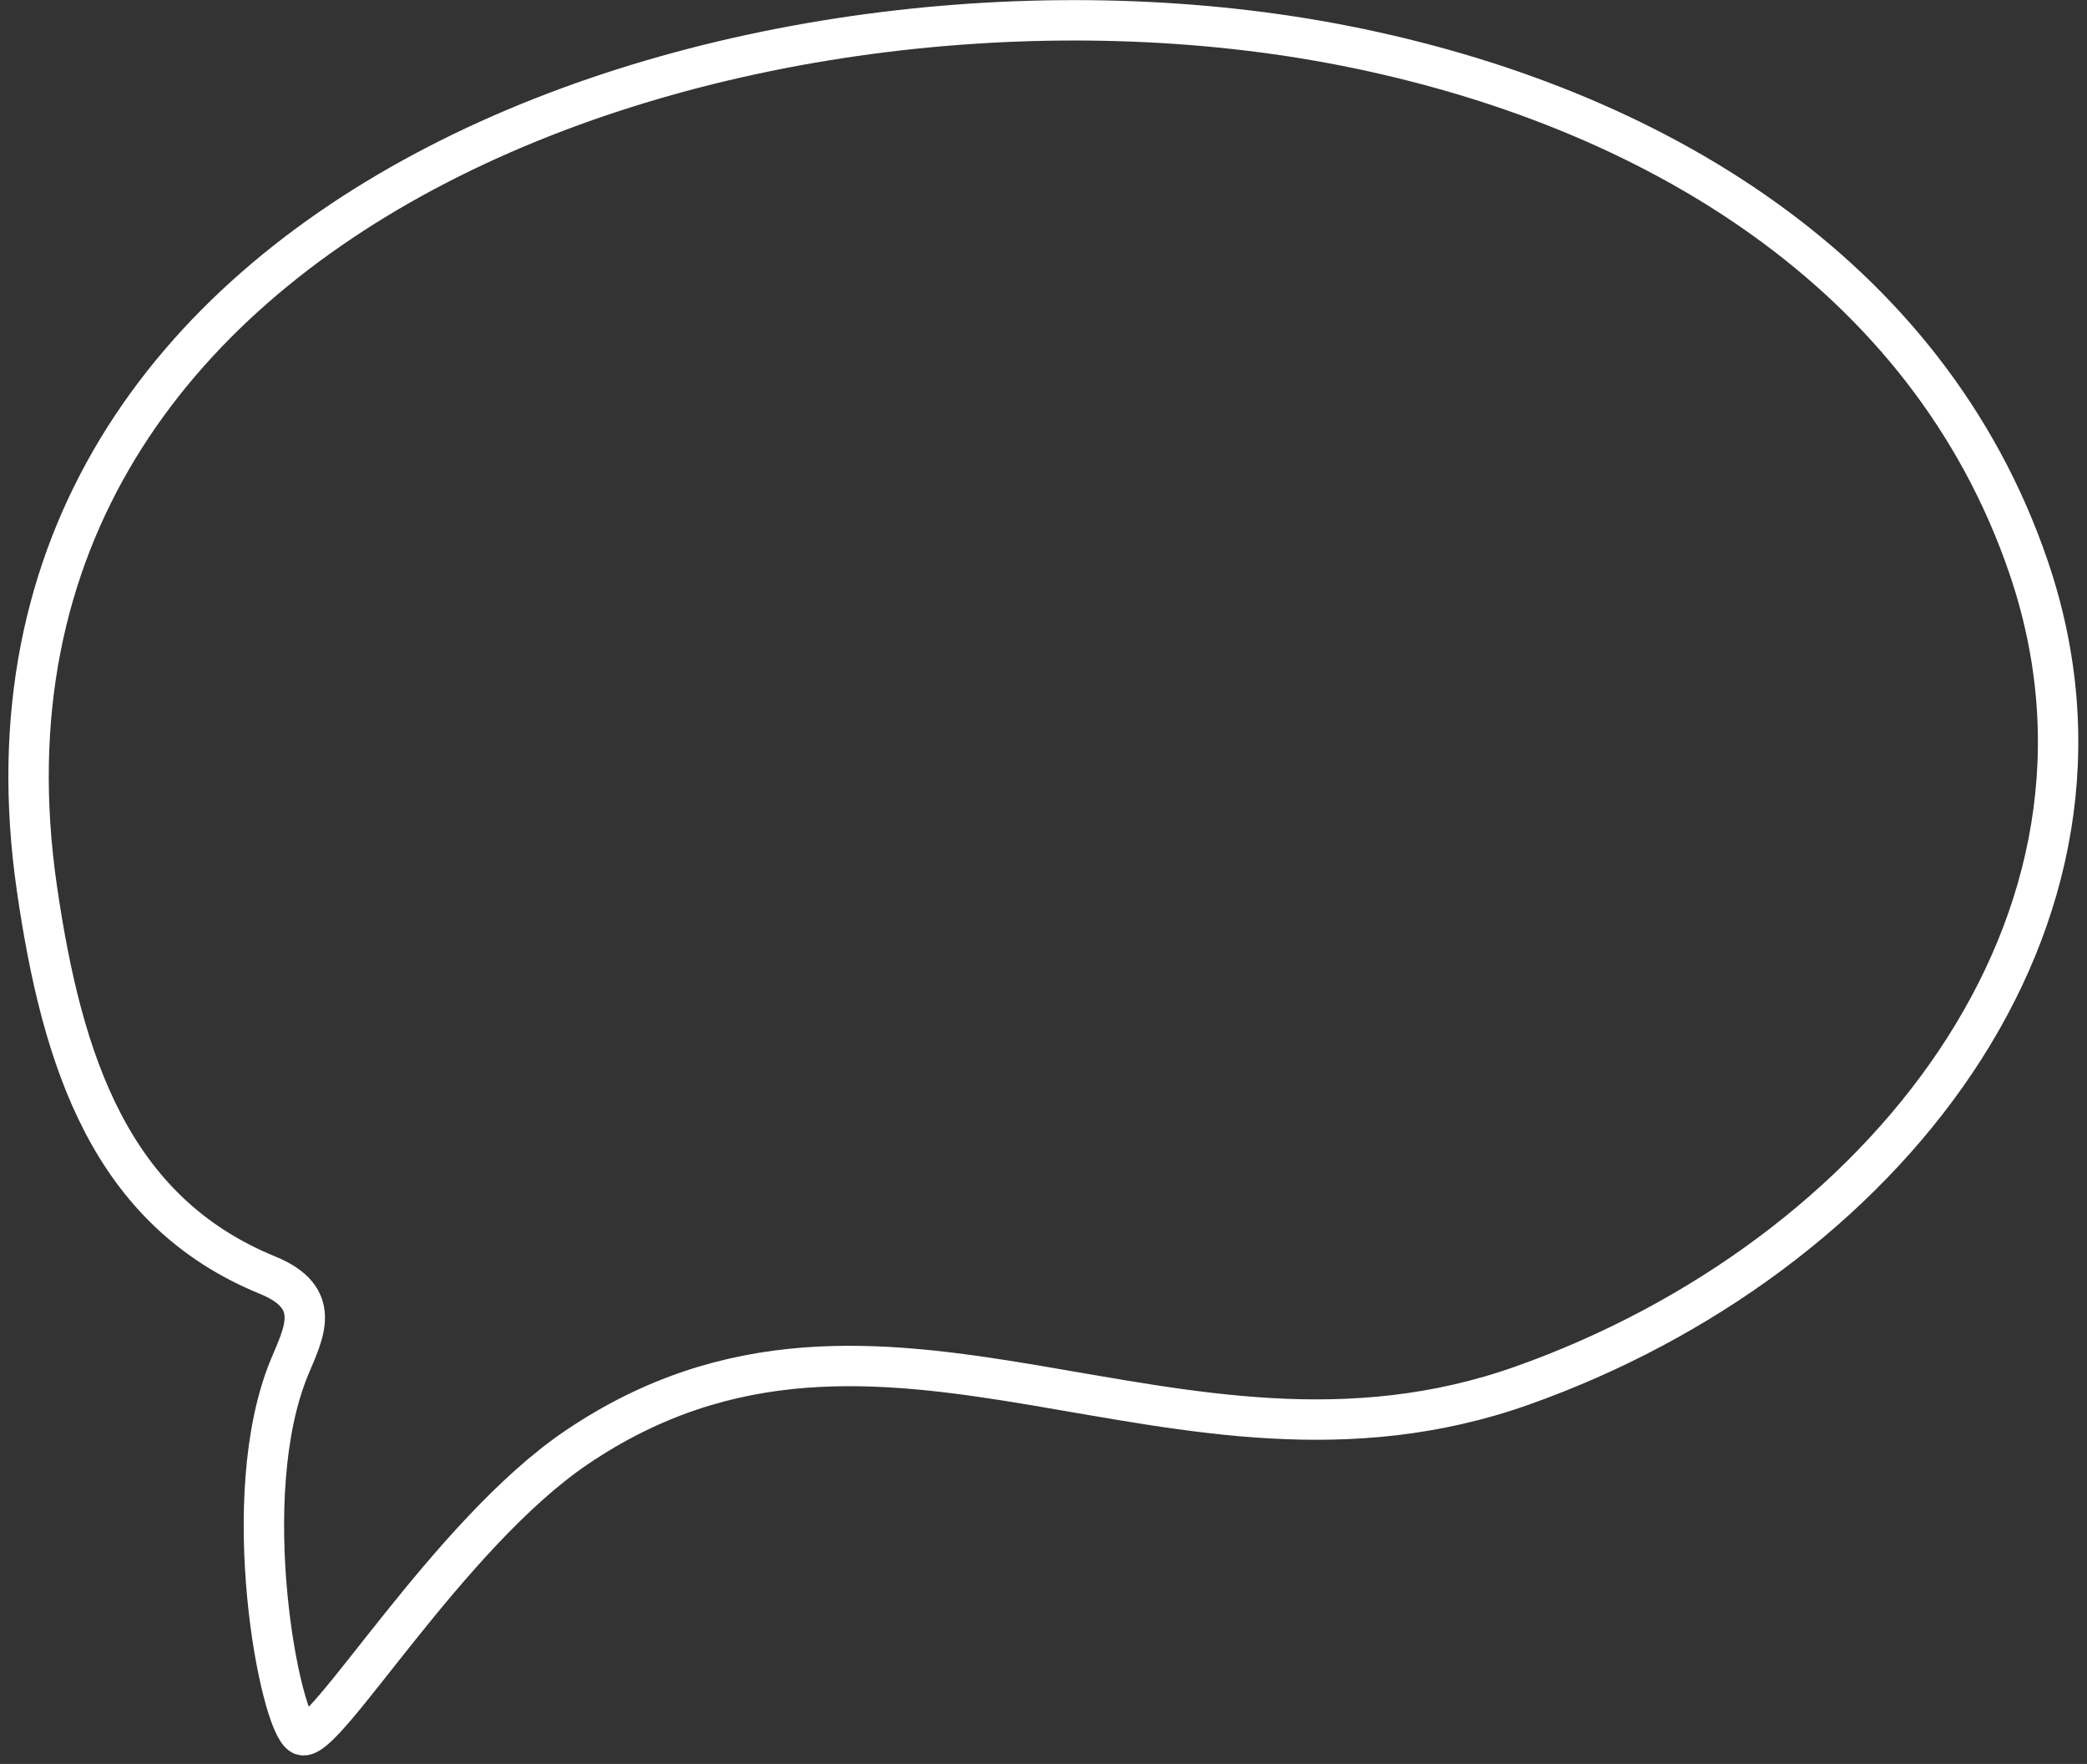 <?xml version="1.0" encoding="UTF-8"?> <svg xmlns="http://www.w3.org/2000/svg" width="155" height="131" viewBox="0 0 155 131" fill="none"><rect x="0" y="0" width="155" height="131" fill="#333333" stroke="none"/> <path d="M19.873 94.702C24.02 96.396 22.551 99.001 21.501 101.536C17.511 111.161 20.789 128.044 22.412 128.844C24.035 129.643 33.273 113.949 42.835 107.488C65.609 92.1 87.163 112.089 113.065 102.898C139.732 93.435 159.679 68.512 150.652 42.097C143.171 20.208 122.592 7.882 99.898 3.403C57.136 -5.036 -4.72 14.534 2.738 65.961C4.614 78.893 8.228 89.947 19.873 94.702Z" stroke="white" stroke-width="3" stroke-linecap="round"></path> </svg> 